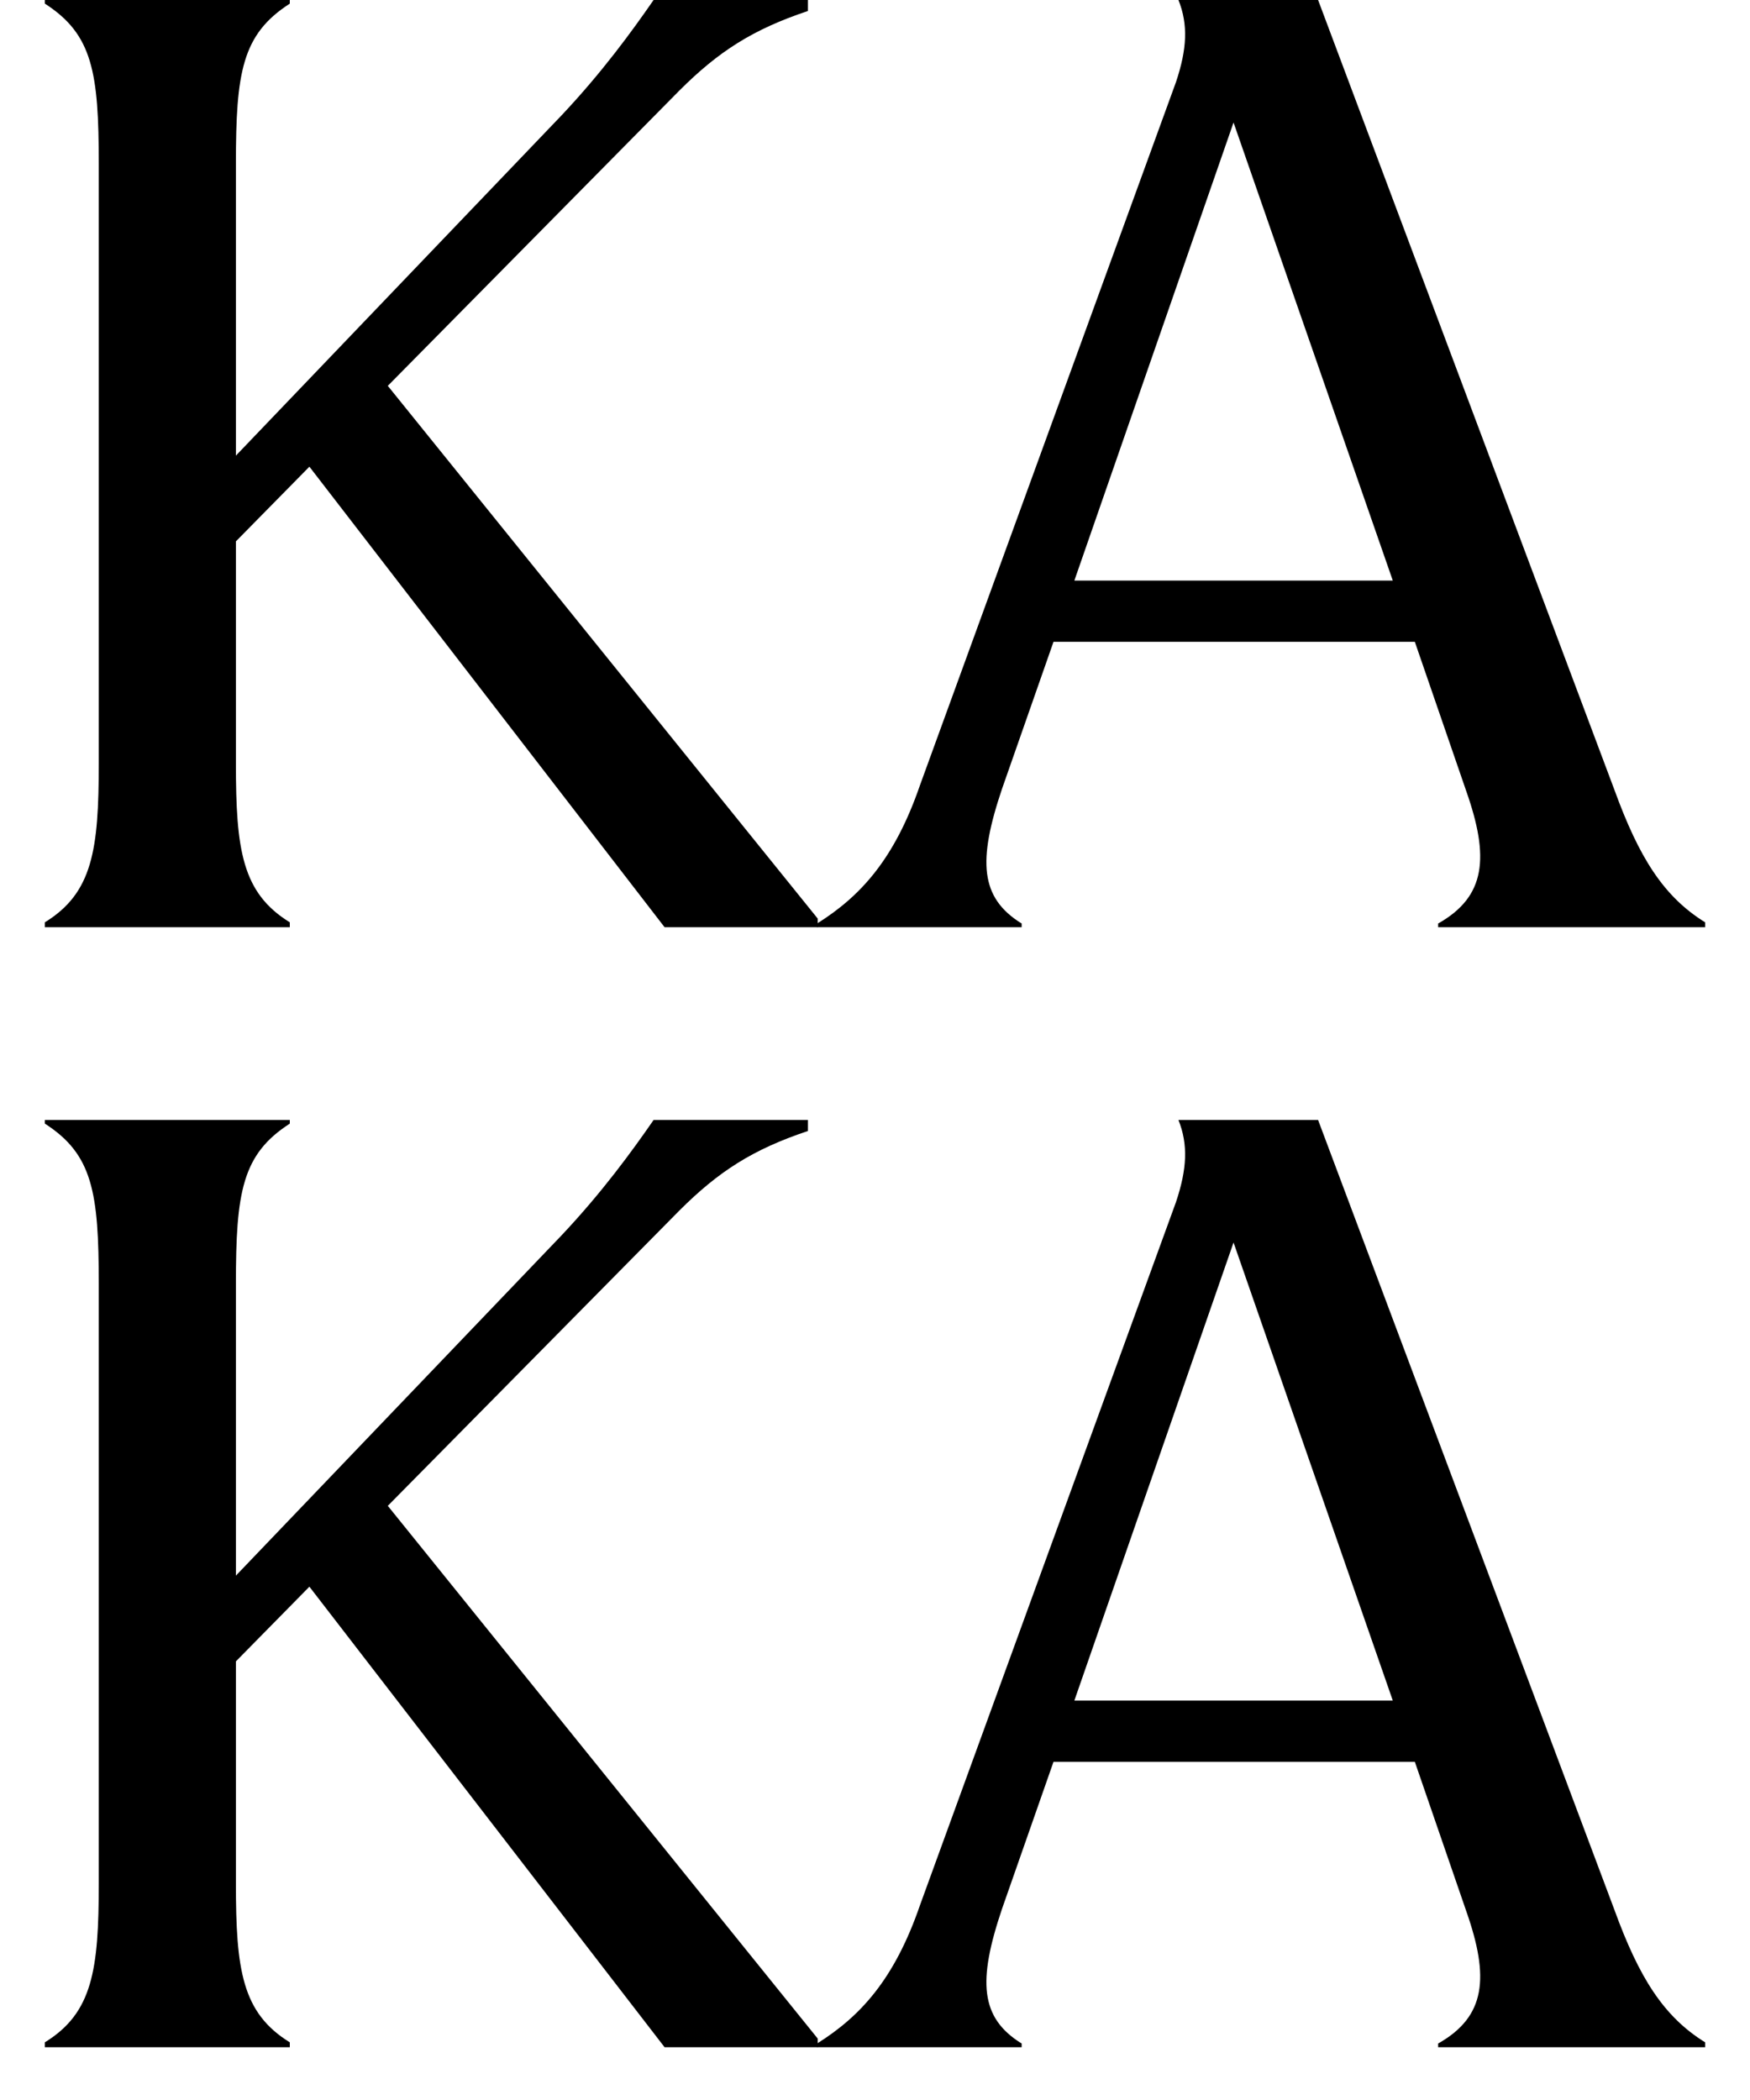 <svg width="25" height="30" viewBox="0 0 25 30" fill="none" xmlns="http://www.w3.org/2000/svg">
<path d="M0.641 13.246V13.176C1.323 12.756 1.411 12.143 1.411 10.901V2.345C1.411 1.032 1.323 0.49 0.641 0.052V0H4.14V0.052C3.458 0.49 3.37 1.032 3.37 2.345V6.509L8.025 1.645C8.602 1.032 9.022 0.455 9.337 0H11.542V0.157C10.754 0.42 10.264 0.735 9.704 1.295L5.54 5.512L11.682 13.123V13.246H9.494L4.42 6.667L3.37 7.734V10.901C3.37 12.143 3.458 12.756 4.14 13.176V13.246H0.641Z" fill="black" style="fill:black;fill-opacity:1;"/>
<path d="M11.673 13.193C12.286 12.808 12.776 12.283 13.143 11.216L16.8 1.172C16.958 0.7 16.975 0.35 16.835 0H18.83L23.064 11.286C23.414 12.248 23.764 12.808 24.359 13.176V13.246H20.545V13.193C21.227 12.808 21.279 12.248 20.947 11.303L20.212 9.169H15.05L14.315 11.268C13.966 12.301 14.001 12.826 14.595 13.193V13.246H11.673V13.193ZM15.348 8.294H19.897L17.622 1.75L15.348 8.294Z" fill="black" style="fill:black;fill-opacity:1;"/>
<path d="M0.641 29.246V29.176C1.323 28.756 1.411 28.143 1.411 26.901V18.345C1.411 17.032 1.323 16.49 0.641 16.052V16H4.14V16.052C3.458 16.49 3.37 17.032 3.37 18.345V22.509L8.025 17.645C8.602 17.032 9.022 16.455 9.337 16H11.542V16.157C10.754 16.42 10.264 16.735 9.704 17.295L5.54 21.512L11.682 29.123V29.246H9.494L4.42 22.667L3.37 23.734V26.901C3.37 28.143 3.458 28.756 4.14 29.176V29.246H0.641Z" fill="black" style="fill:black;fill-opacity:1;"/>
<path d="M11.673 29.193C12.286 28.808 12.776 28.283 13.143 27.216L16.8 17.172C16.958 16.7 16.975 16.35 16.835 16H18.83L23.064 27.286C23.414 28.248 23.764 28.808 24.359 29.176V29.246H20.545V29.193C21.227 28.808 21.279 28.248 20.947 27.303L20.212 25.169H15.05L14.315 27.268C13.966 28.301 14.001 28.826 14.595 29.193V29.246H11.673V29.193ZM15.348 24.294H19.897L17.622 17.75L15.348 24.294Z" fill="black" style="fill:black;fill-opacity:1;"/>
</svg>
